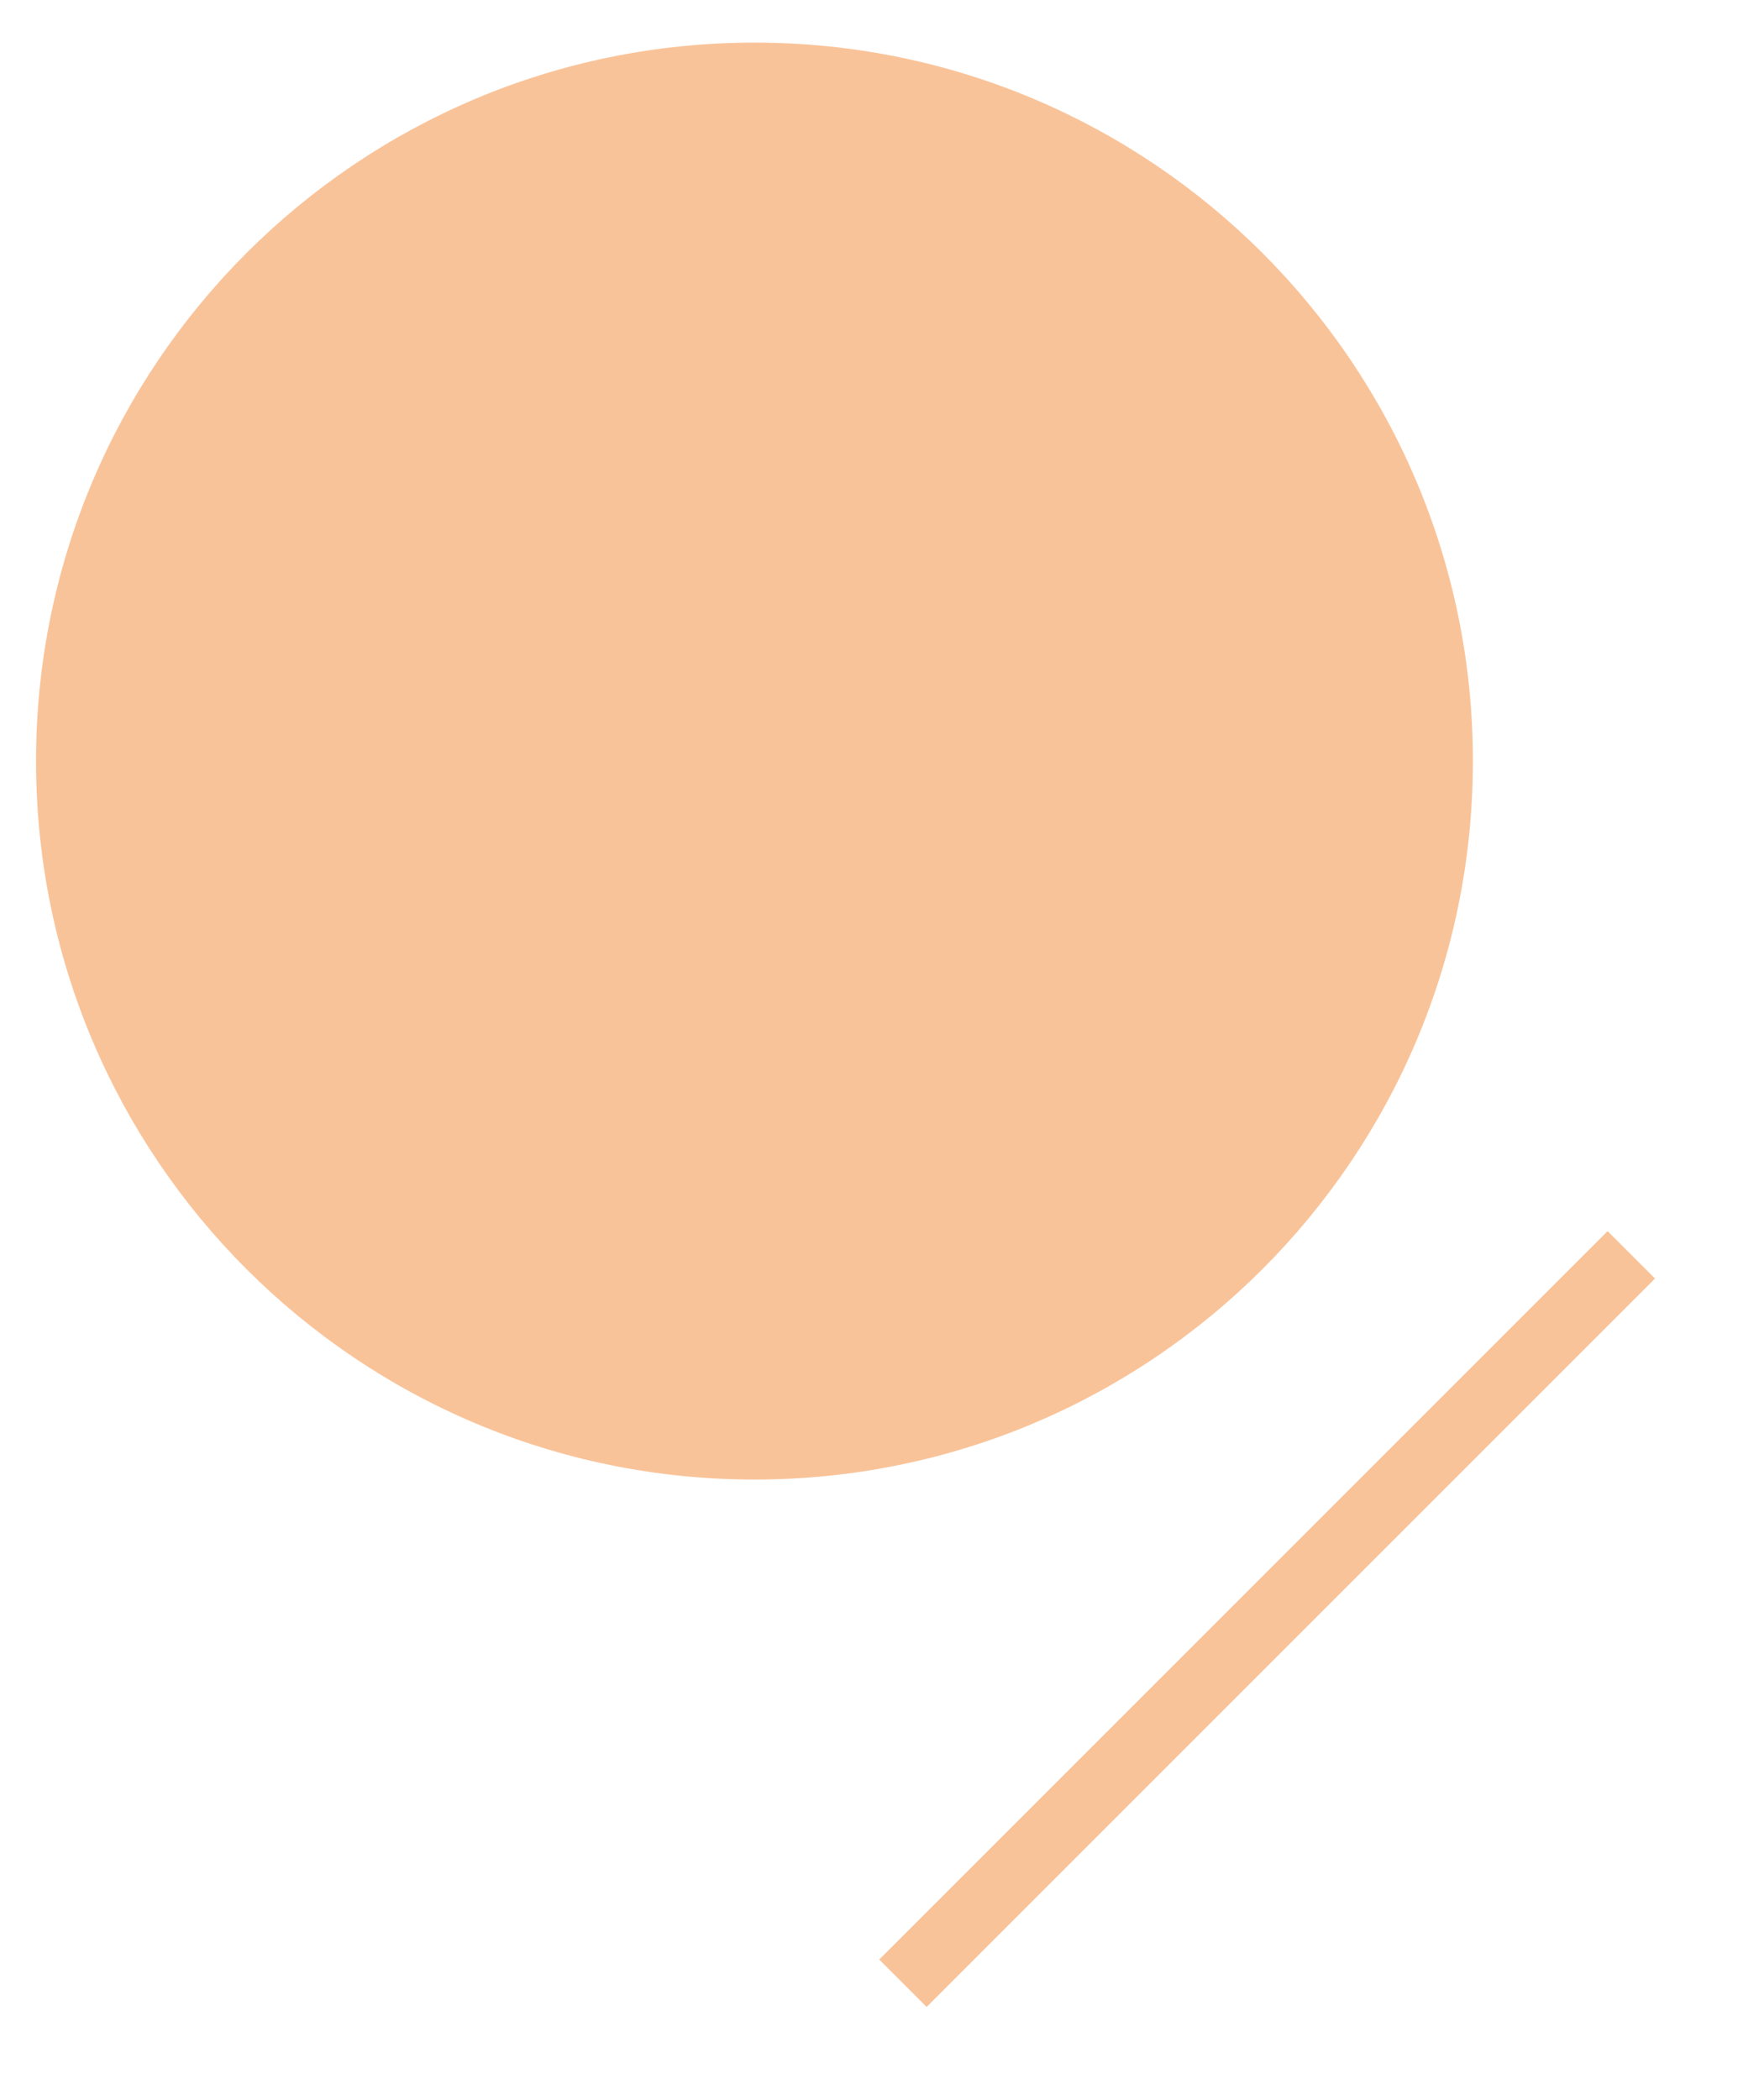<svg xmlns="http://www.w3.org/2000/svg" xmlns:xlink="http://www.w3.org/1999/xlink" width="105" viewBox="0 0 78.75 93.75" height="125" preserveAspectRatio="xMidYMid meet"><defs><clipPath id="6955794d3c"><path d="M 1.609 1.902 L 65.754 1.902 L 65.754 66.047 L 1.609 66.047 Z M 1.609 1.902 " clip-rule="nonzero"></path></clipPath><clipPath id="ca46bfff17"><path d="M 33.684 1.902 C 15.969 1.902 1.609 16.262 1.609 33.973 C 1.609 51.688 15.969 66.047 33.684 66.047 C 51.395 66.047 65.754 51.688 65.754 33.973 C 65.754 16.262 51.395 1.902 33.684 1.902 Z M 33.684 1.902 " clip-rule="nonzero"></path></clipPath><clipPath id="44301eaca3"><path d="M 23 39 L 78.5 39 L 78.5 93.477 L 23 93.477 Z M 23 39 " clip-rule="nonzero"></path></clipPath></defs><g clip-path="url(#6955794d3c)"><g clip-path="url(#ca46bfff17)"><path fill="#f9c399" d="M 1.609 1.902 L 65.754 1.902 L 65.754 66.047 L 1.609 66.047 Z M 1.609 1.902 " fill-opacity="1" fill-rule="nonzero"></path></g></g><g clip-path="url(#44301eaca3)"><path stroke-linecap="butt" transform="matrix(0.529, -0.529, 0.529, 0.529, 39.25, 87.476)" fill="none" stroke-linejoin="miter" d="M 0.003 2 L 61.472 2 " stroke="#f9c399" stroke-width="4" stroke-opacity="1" stroke-miterlimit="4"></path></g></svg>